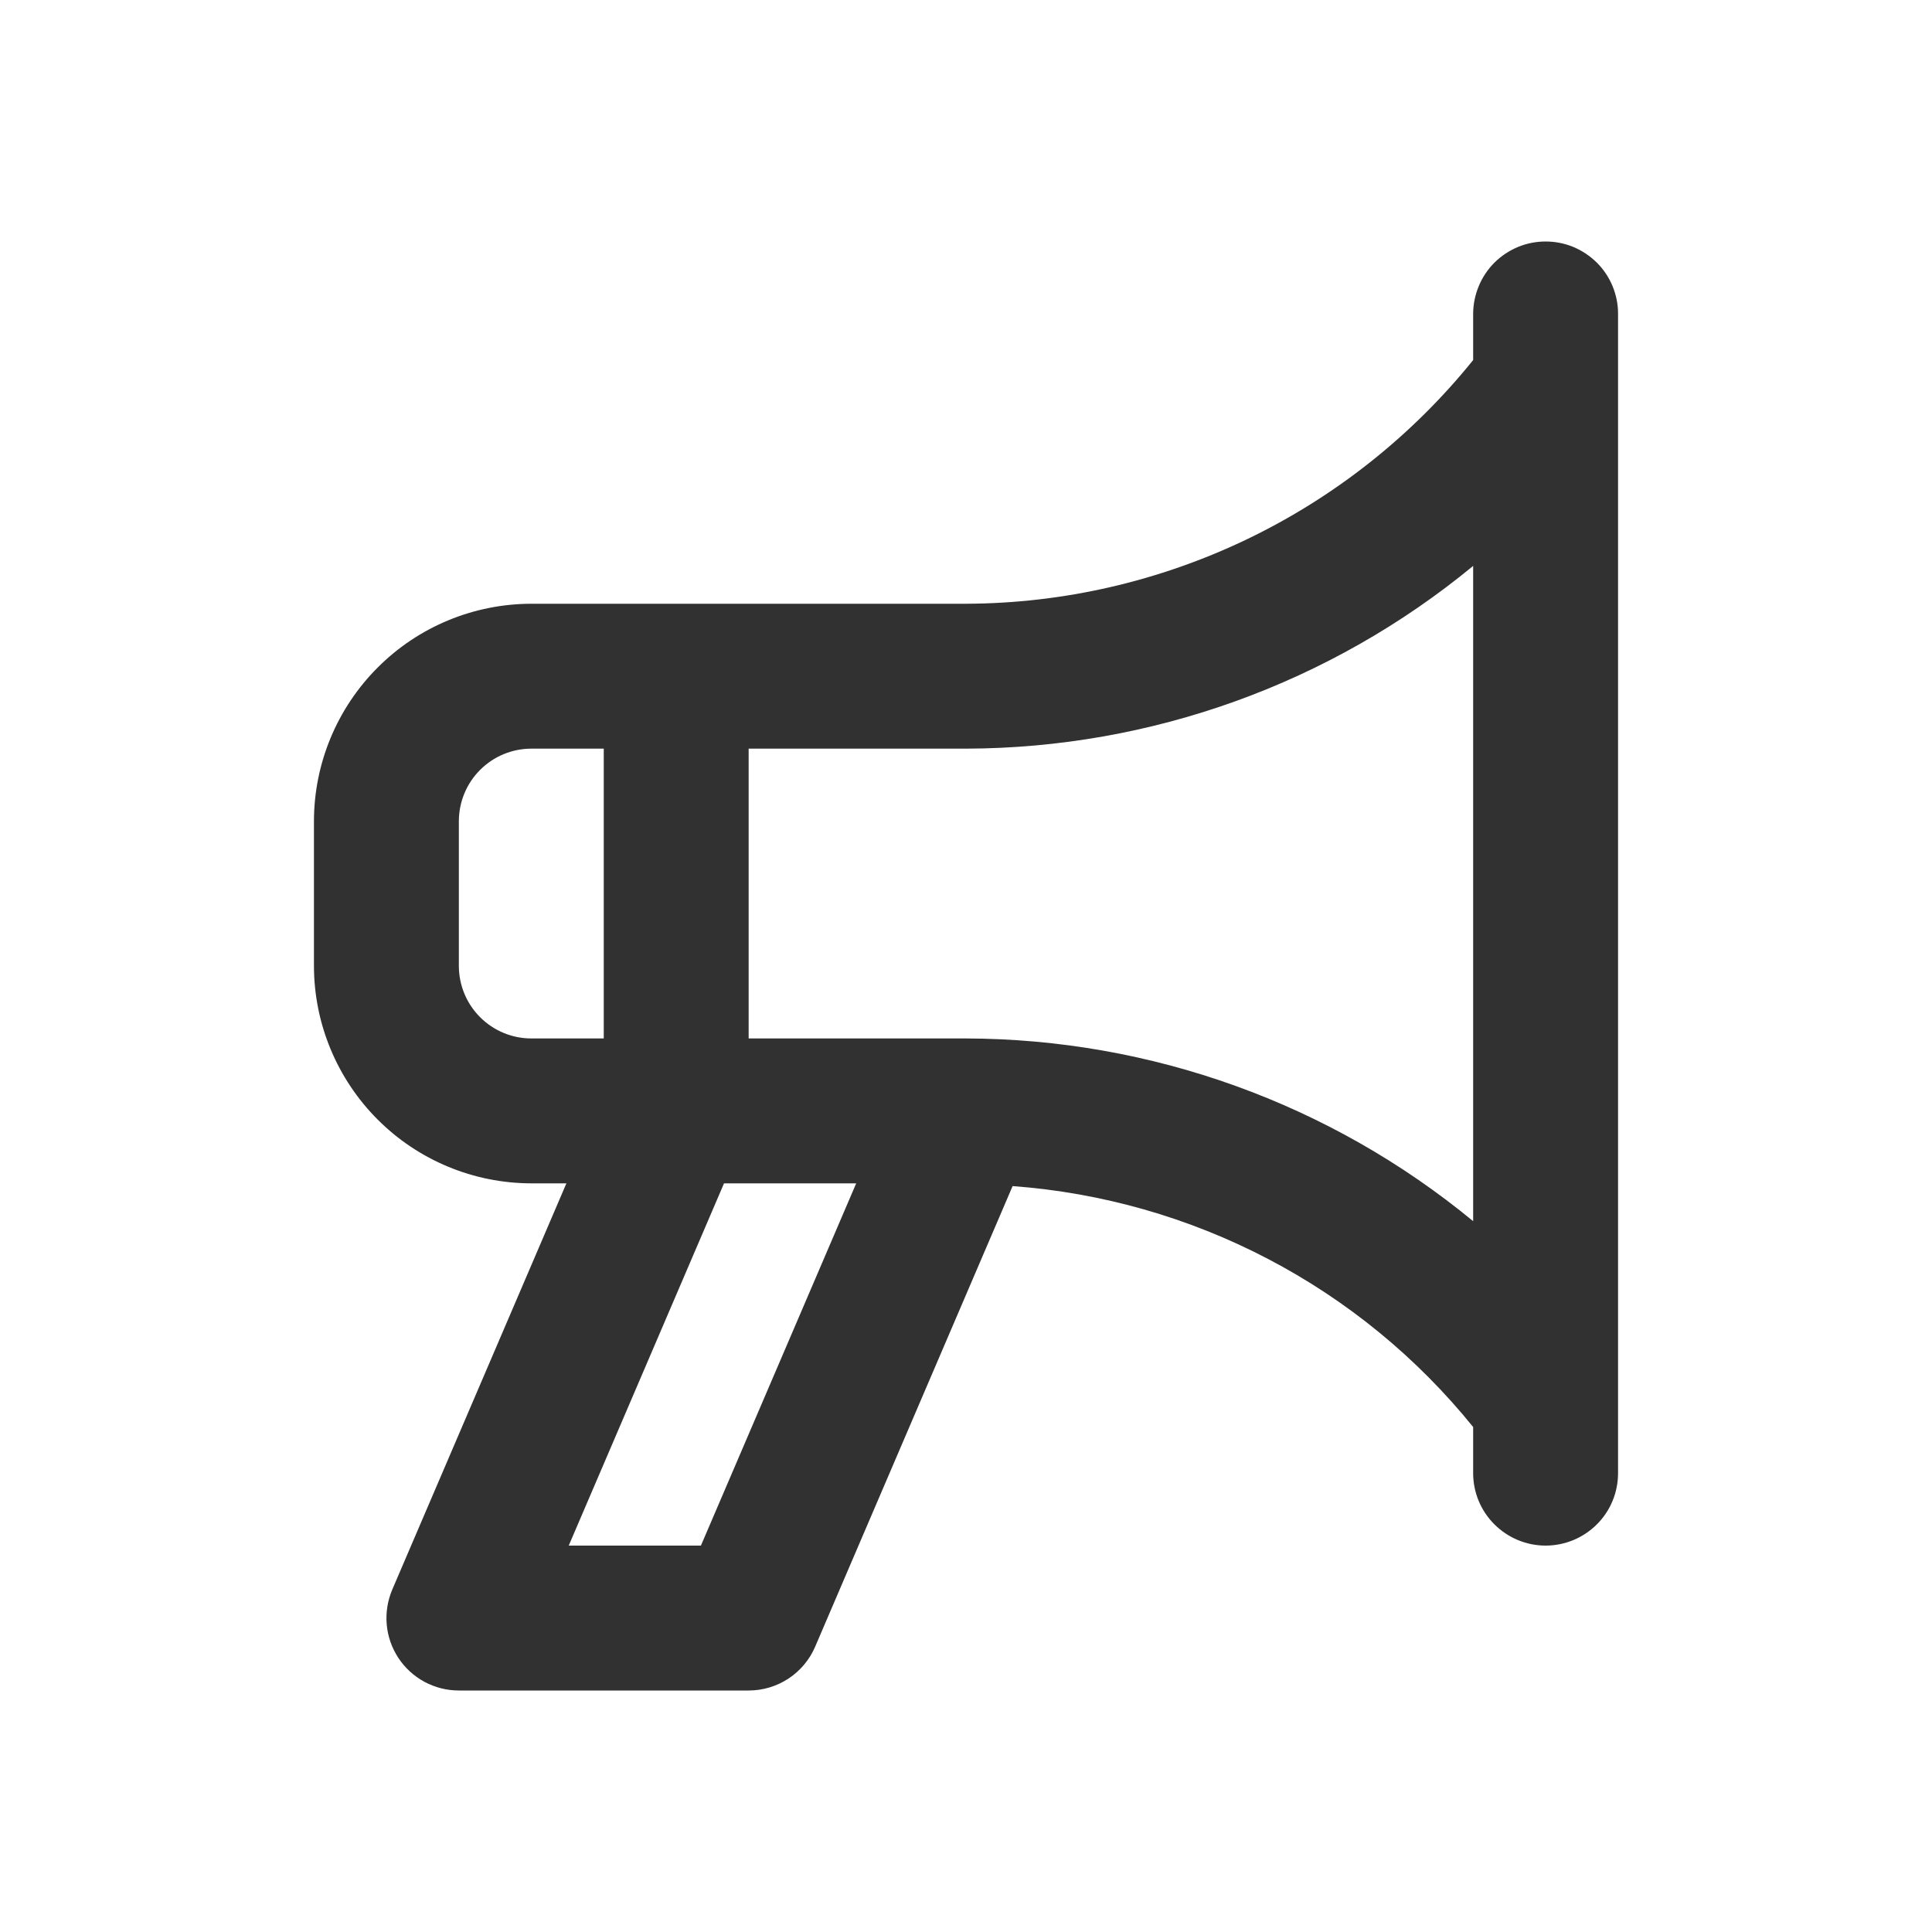 <svg width="24" height="24" viewBox="0 0 24 24" fill="none" xmlns="http://www.w3.org/2000/svg">
<path d="M19.2 3C19.082 3 18.965 3.023 18.856 3.068C18.747 3.114 18.647 3.18 18.564 3.263C18.48 3.347 18.414 3.446 18.369 3.556C18.324 3.665 18.3 3.782 18.3 3.9V4.473C17.541 5.414 16.582 6.174 15.492 6.698C14.402 7.221 13.21 7.496 12 7.5H6.6C5.885 7.501 5.198 7.785 4.692 8.292C4.186 8.798 3.901 9.484 3.9 10.2V12C3.901 12.716 4.186 13.402 4.692 13.908C5.198 14.415 5.885 14.699 6.6 14.7H7.036L4.873 19.746C4.815 19.883 4.791 20.032 4.804 20.18C4.817 20.329 4.867 20.471 4.949 20.596C5.031 20.72 5.142 20.822 5.274 20.893C5.405 20.963 5.551 21 5.7 21H9.3C9.477 21 9.649 20.948 9.796 20.851C9.943 20.754 10.058 20.616 10.127 20.454L12.579 14.734C13.686 14.816 14.765 15.123 15.75 15.638C16.734 16.152 17.602 16.863 18.3 17.727V18.3C18.3 18.539 18.395 18.768 18.564 18.936C18.733 19.105 18.962 19.2 19.2 19.2C19.439 19.2 19.668 19.105 19.837 18.936C20.006 18.768 20.1 18.539 20.1 18.3V3.9C20.101 3.782 20.077 3.665 20.032 3.555C19.987 3.446 19.921 3.347 19.837 3.263C19.753 3.18 19.654 3.114 19.545 3.068C19.436 3.023 19.319 3 19.2 3ZM6.6 12.9C6.362 12.9 6.133 12.805 5.964 12.636C5.795 12.467 5.701 12.239 5.7 12V10.2C5.701 9.961 5.795 9.733 5.964 9.564C6.133 9.395 6.362 9.3 6.6 9.3H7.5V12.9H6.6ZM8.707 19.2H7.065L8.994 14.7H10.636L8.707 19.2ZM18.3 15.17C16.526 13.708 14.3 12.906 12 12.9H9.3V9.3H12C14.3 9.294 16.526 8.492 18.3 7.03V15.17Z" fill="#313131"/>
</svg>
